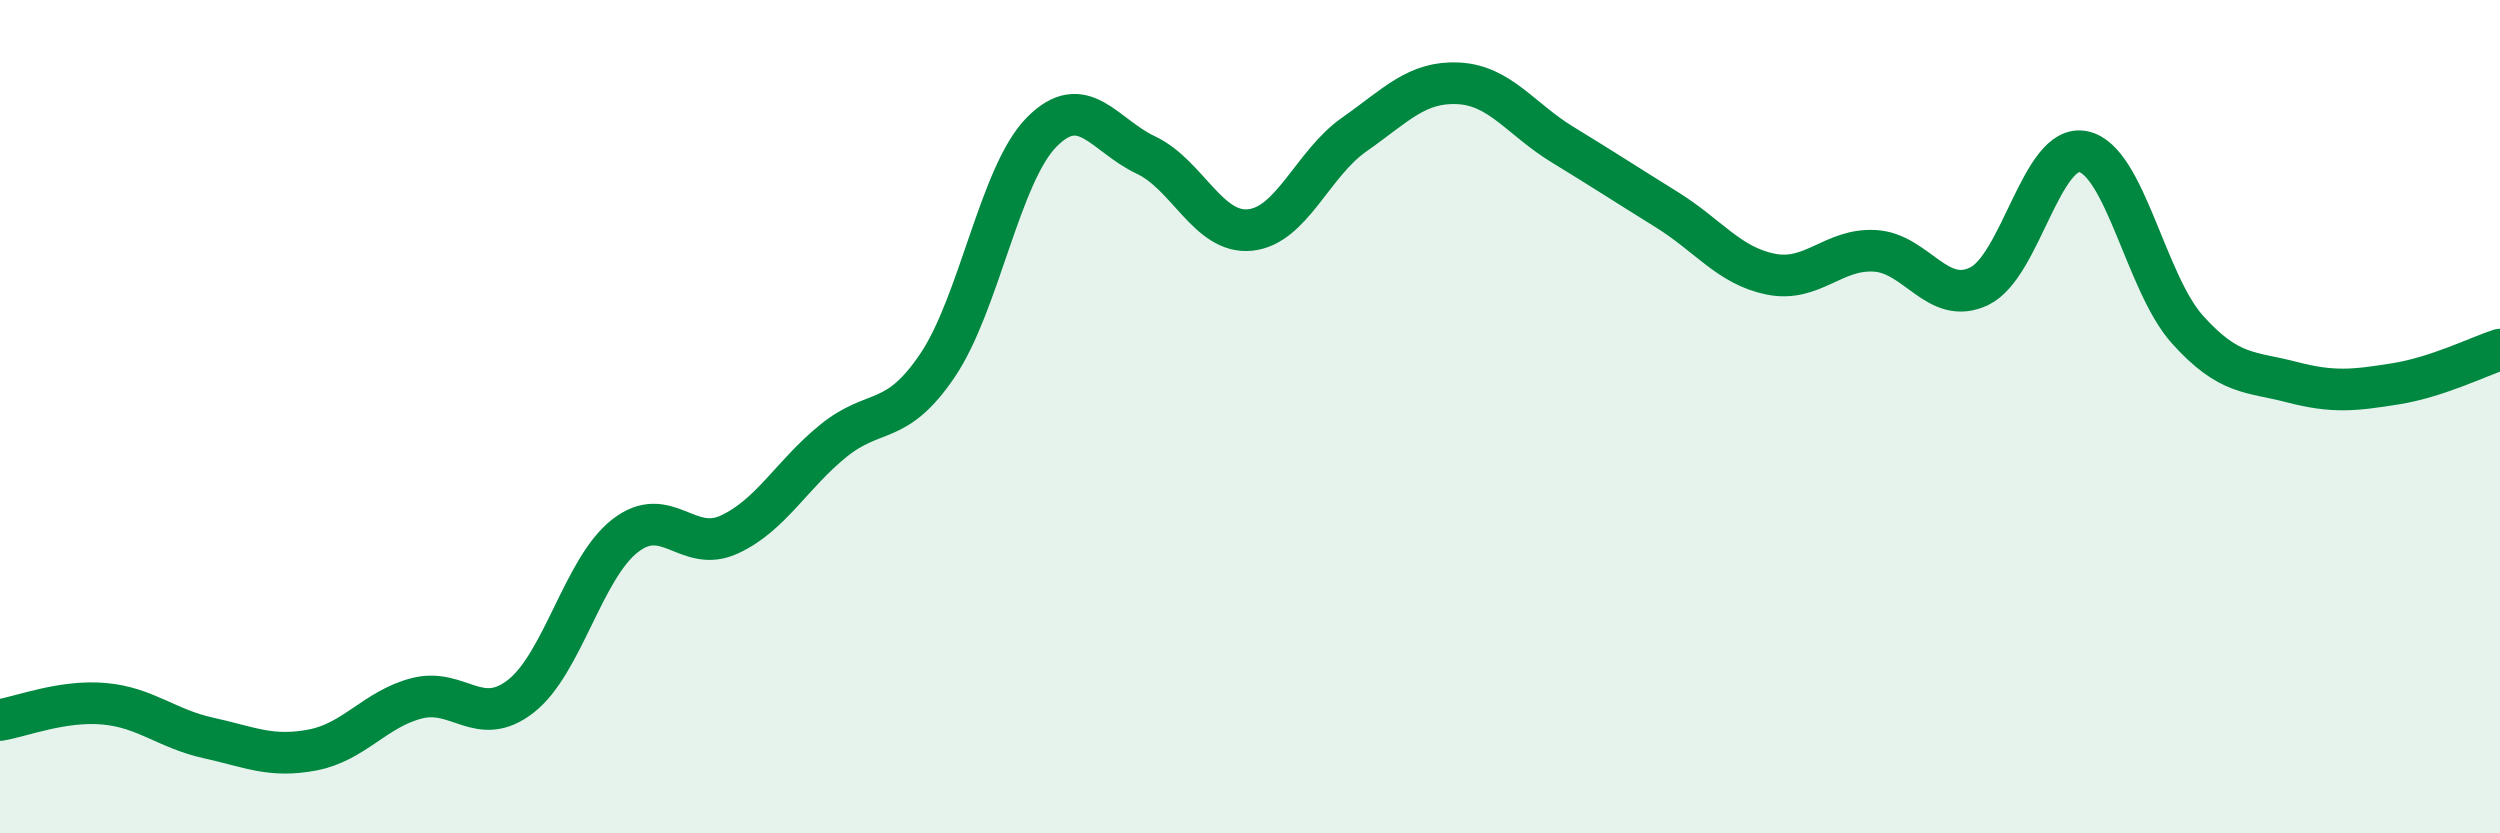 
    <svg width="60" height="20" viewBox="0 0 60 20" xmlns="http://www.w3.org/2000/svg">
      <path
        d="M 0,17.28 C 0.5,17.2 1.5,16.8 2.5,16.89 C 3.5,16.98 4,17.49 5,17.71 C 6,17.93 6.5,18.19 7.5,18 C 8.5,17.81 9,17.02 10,16.76 C 11,16.5 11.5,17.49 12.5,16.71 C 13.5,15.93 14,13.64 15,12.86 C 16,12.08 16.5,13.29 17.5,12.83 C 18.5,12.37 19,11.39 20,10.58 C 21,9.77 21.5,10.25 22.5,8.77 C 23.5,7.29 24,4.18 25,3.17 C 26,2.16 26.5,3.25 27.5,3.72 C 28.5,4.19 29,5.62 30,5.52 C 31,5.42 31.5,3.93 32.5,3.23 C 33.5,2.53 34,1.95 35,2 C 36,2.05 36.5,2.86 37.5,3.47 C 38.5,4.08 39,4.41 40,5.03 C 41,5.65 41.5,6.38 42.5,6.58 C 43.5,6.78 44,5.96 45,6.02 C 46,6.08 46.5,7.35 47.5,6.87 C 48.5,6.39 49,3.43 50,3.64 C 51,3.85 51.5,6.8 52.5,7.91 C 53.5,9.02 54,8.91 55,9.17 C 56,9.43 56.5,9.37 57.5,9.21 C 58.5,9.05 59.5,8.55 60,8.39L60 20L0 20Z"
        fill="#008740"
        opacity="0.1"
        stroke-linecap="round"
        stroke-linejoin="round"
      />
      <path
        d="M 0,17.28 C 0.5,17.2 1.5,16.8 2.5,16.89 C 3.5,16.98 4,17.49 5,17.71 C 6,17.93 6.5,18.19 7.5,18 C 8.5,17.81 9,17.02 10,16.76 C 11,16.5 11.5,17.49 12.5,16.71 C 13.5,15.93 14,13.64 15,12.86 C 16,12.08 16.5,13.29 17.5,12.83 C 18.5,12.37 19,11.39 20,10.58 C 21,9.77 21.5,10.25 22.5,8.77 C 23.5,7.29 24,4.18 25,3.17 C 26,2.16 26.5,3.25 27.5,3.72 C 28.5,4.19 29,5.62 30,5.52 C 31,5.42 31.5,3.93 32.5,3.23 C 33.5,2.53 34,1.95 35,2 C 36,2.05 36.5,2.86 37.5,3.47 C 38.5,4.08 39,4.41 40,5.03 C 41,5.65 41.5,6.38 42.5,6.58 C 43.5,6.78 44,5.96 45,6.02 C 46,6.08 46.5,7.35 47.5,6.87 C 48.5,6.39 49,3.43 50,3.64 C 51,3.85 51.5,6.8 52.5,7.91 C 53.5,9.02 54,8.91 55,9.17 C 56,9.43 56.5,9.37 57.5,9.21 C 58.5,9.05 59.5,8.55 60,8.39"
        stroke="#008740"
        stroke-width="1"
        fill="none"
        stroke-linecap="round"
        stroke-linejoin="round"
      />
    </svg>
  